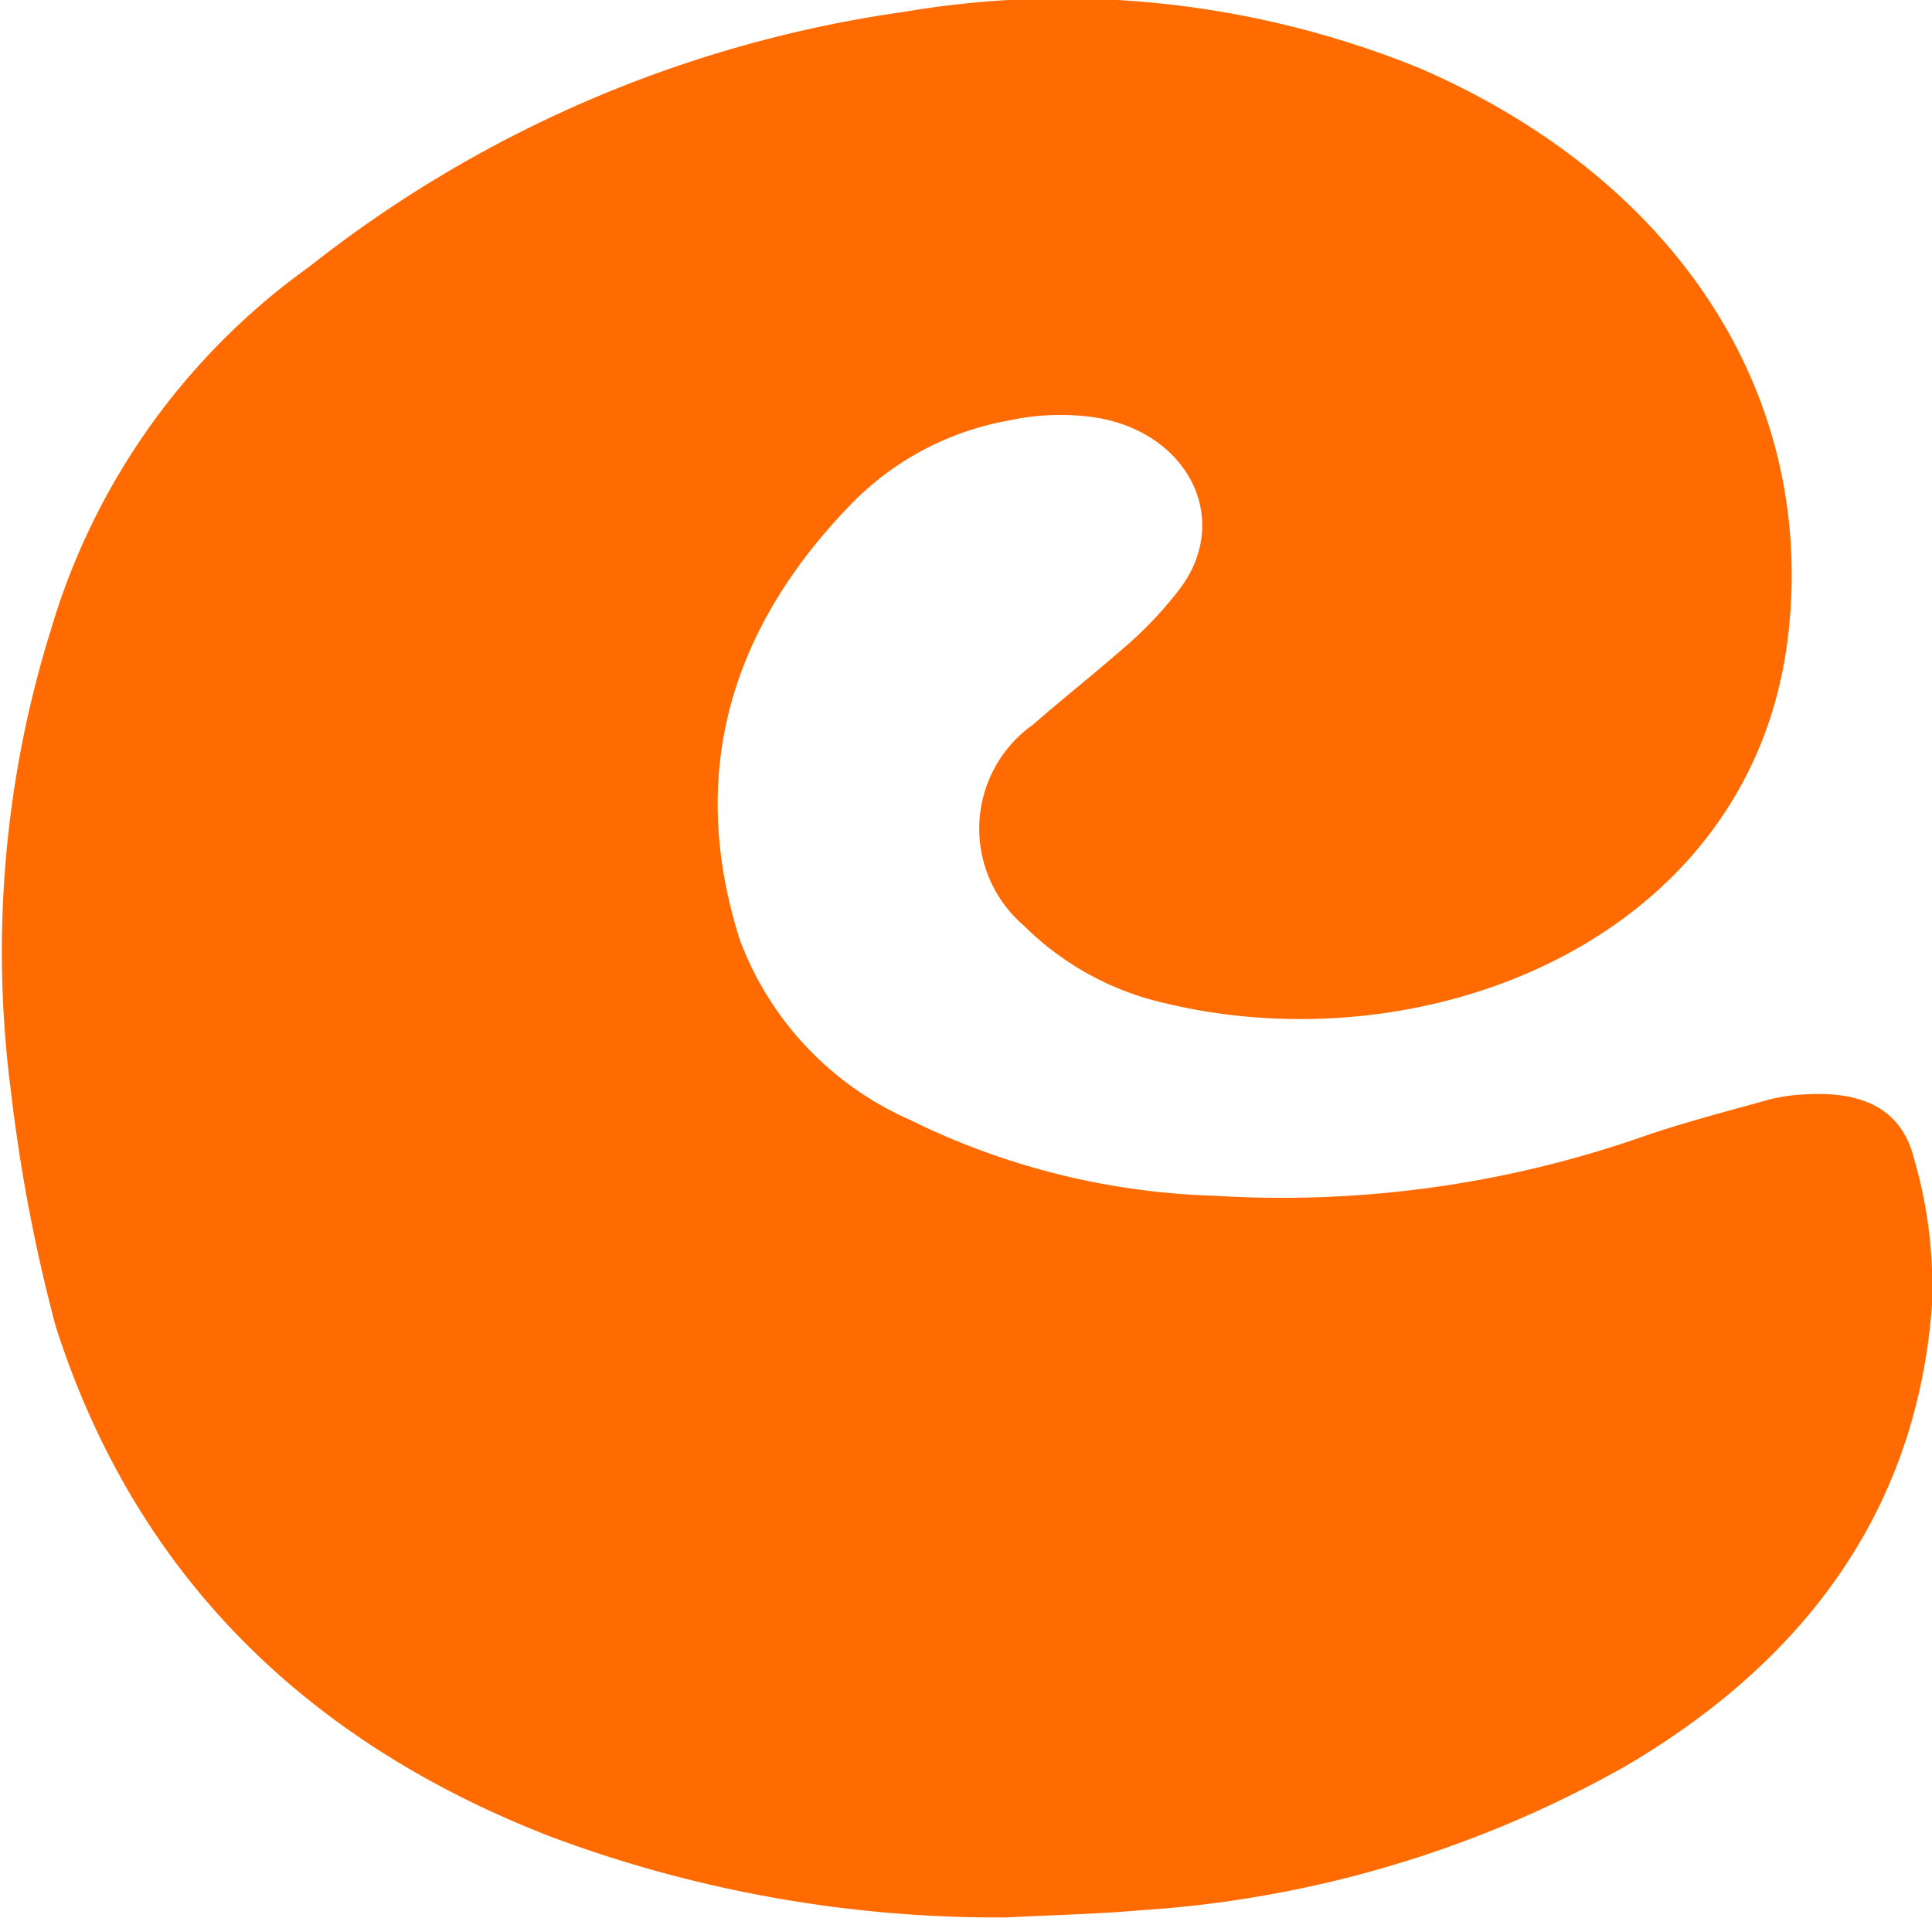 <svg id="Layer_1" data-name="Layer 1" xmlns="http://www.w3.org/2000/svg" viewBox="0 0 48 47.65"><defs><style>.cls-1{fill:#ff6b00;}</style></defs><path class="cls-1" d="M26,48.82a31.64,31.64,0,0,1-11.3-2C8.21,44.31,4.23,39.92,2.38,34.12a41.2,41.2,0,0,1-1.11-5.84,26.86,26.86,0,0,1,1-11.47,17,17,0,0,1,6.41-9A30.78,30.78,0,0,1,23.49,1.47a23.52,23.52,0,0,1,12.77,1.4C42.64,5.63,46.18,11,45.41,17.1c-.95,7.4-8.93,10.59-15.49,9a7.23,7.23,0,0,1-3.48-1.92,3.17,3.17,0,0,1,.23-5c.79-.69,1.63-1.35,2.42-2.05a9.52,9.52,0,0,0,1.26-1.37c1.29-1.79.06-4-2.39-4.24a6.13,6.13,0,0,0-1.91.11,7.23,7.23,0,0,0-3.83,2c-3.16,3.21-4.12,6.86-2.84,10.9A7.91,7.91,0,0,0,23.6,29a18.29,18.29,0,0,0,7.58,1.89,27.2,27.2,0,0,0,10.58-1.45c1-.35,2.08-.63,3.12-.92a4.24,4.24,0,0,1,1-.15c1.46-.08,2.38.4,2.68,1.62A11.35,11.35,0,0,1,49,33.59c-.35,4.86-2.92,8.72-7.63,11.48a28.15,28.15,0,0,1-12,3.57C28.23,48.74,27.13,48.76,26,48.82Z" transform="translate(-1 -1.18)"/></svg>